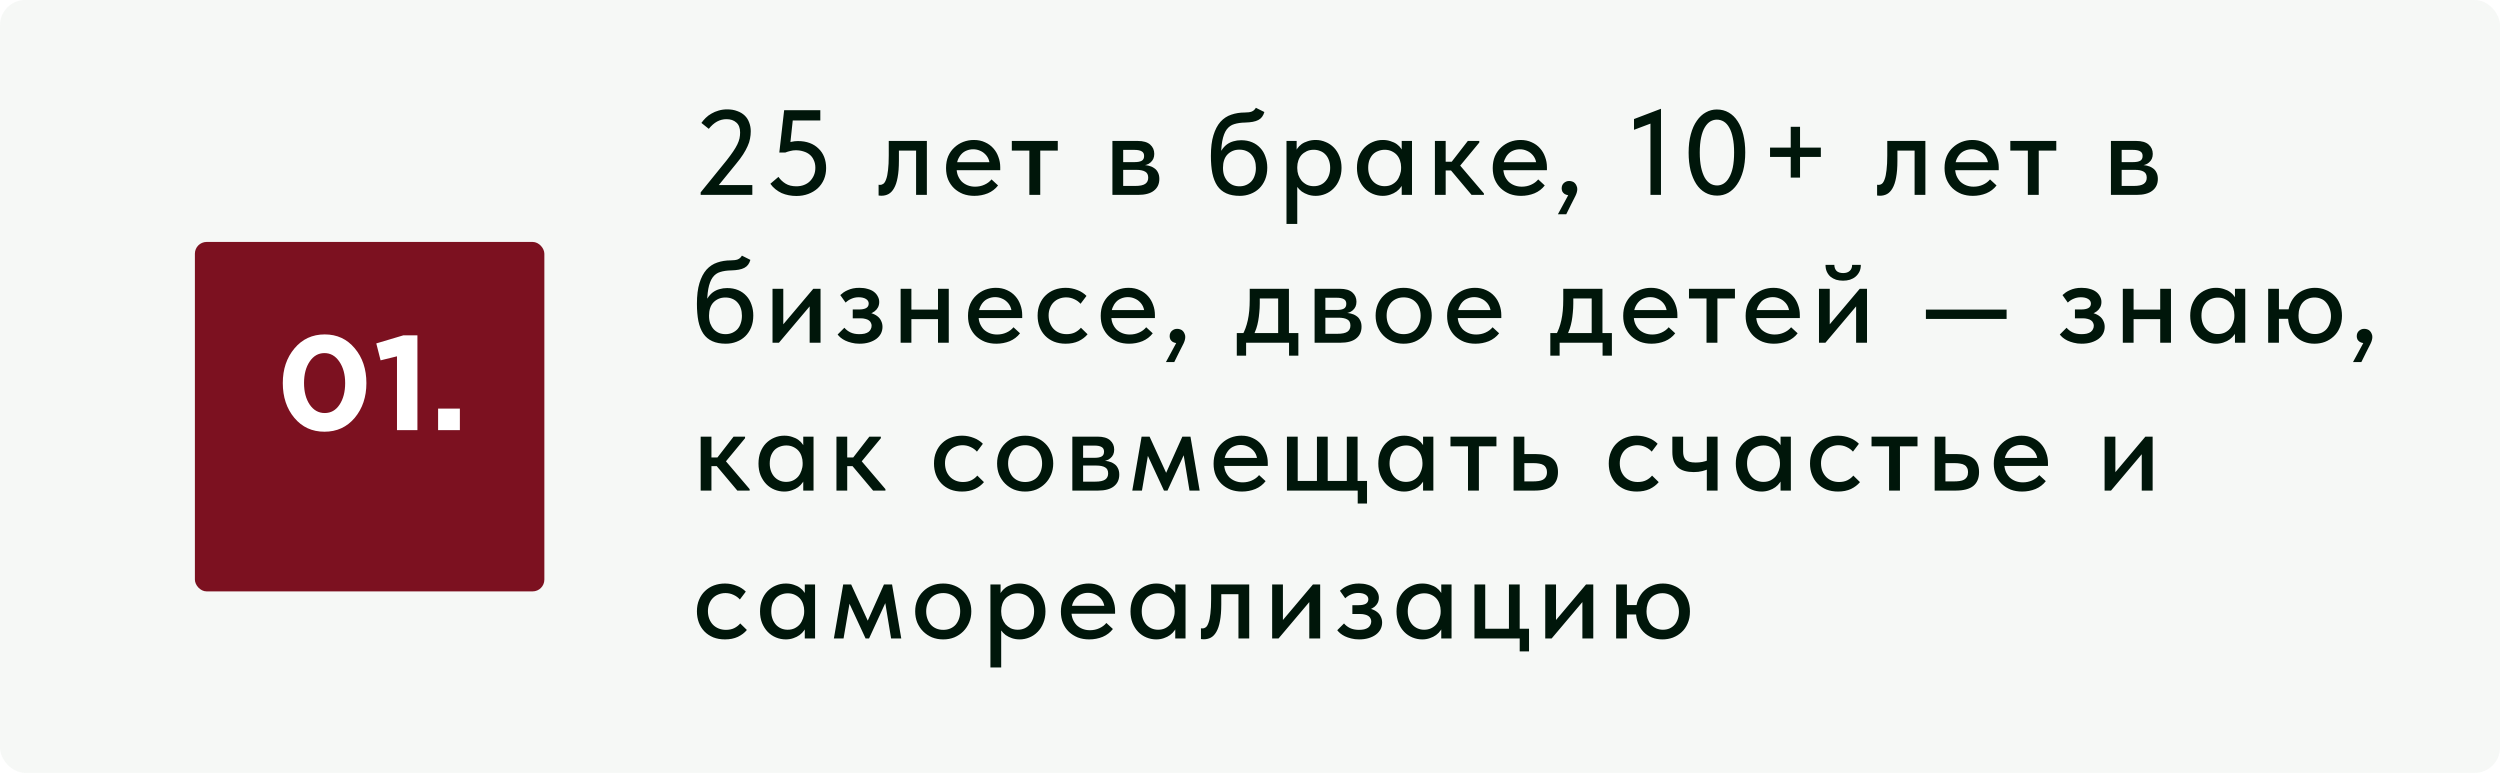 <?xml version="1.0" encoding="UTF-8"?> <svg xmlns="http://www.w3.org/2000/svg" viewBox="0 0 372 115" fill="none"><rect opacity="0.7" width="372" height="115" rx="3.75" fill="#F2F5F2"></rect><path d="M104.26 29V28.622L108.13 23.852C108.514 23.36 108.832 22.928 109.084 22.556C109.348 22.172 109.558 21.818 109.714 21.494C109.87 21.17 109.978 20.87 110.038 20.594C110.098 20.306 110.128 20.012 110.128 19.712C110.128 19.052 109.942 18.56 109.57 18.236C109.198 17.9 108.712 17.732 108.112 17.732C107.608 17.732 107.134 17.852 106.69 18.092C106.258 18.332 105.85 18.692 105.466 19.172L104.368 18.29C104.548 18.038 104.758 17.792 104.998 17.552C105.25 17.3 105.538 17.084 105.862 16.904C106.186 16.712 106.54 16.562 106.924 16.454C107.32 16.334 107.746 16.274 108.202 16.274C108.766 16.274 109.264 16.358 109.696 16.526C110.14 16.682 110.512 16.904 110.812 17.192C111.112 17.48 111.334 17.828 111.478 18.236C111.634 18.632 111.712 19.064 111.712 19.532C111.712 19.904 111.676 20.27 111.604 20.63C111.544 20.99 111.424 21.362 111.244 21.746C111.076 22.13 110.854 22.538 110.578 22.97C110.302 23.402 109.954 23.87 109.534 24.374L106.366 28.262L105.592 27.542H111.946V29H104.26ZM118.499 29.162C118.115 29.162 117.737 29.126 117.365 29.054C116.993 28.982 116.639 28.874 116.303 28.73C115.979 28.574 115.673 28.382 115.385 28.154C115.097 27.926 114.845 27.656 114.629 27.344L115.835 26.318C116.111 26.726 116.465 27.062 116.897 27.326C117.329 27.59 117.863 27.722 118.499 27.722C118.919 27.722 119.297 27.656 119.633 27.524C119.981 27.392 120.275 27.206 120.515 26.966C120.767 26.714 120.965 26.42 121.109 26.084C121.253 25.748 121.325 25.376 121.325 24.968C121.325 24.536 121.247 24.158 121.091 23.834C120.947 23.498 120.749 23.228 120.497 23.024C120.245 22.808 119.939 22.646 119.579 22.538C119.219 22.418 118.829 22.358 118.409 22.358C118.133 22.358 117.863 22.394 117.599 22.466C117.335 22.526 117.083 22.604 116.843 22.7H115.961L116.681 16.4H122.063V17.93H117.167L118.049 17.102L117.527 21.962L116.861 21.368C117.161 21.26 117.467 21.17 117.779 21.098C118.091 21.026 118.409 20.99 118.733 20.99C119.381 20.99 119.963 21.086 120.479 21.278C120.995 21.47 121.433 21.746 121.793 22.106C122.165 22.454 122.447 22.874 122.639 23.366C122.831 23.858 122.927 24.404 122.927 25.004C122.927 25.616 122.819 26.18 122.603 26.696C122.387 27.2 122.081 27.638 121.685 28.01C121.289 28.37 120.821 28.652 120.281 28.856C119.741 29.06 119.147 29.162 118.499 29.162ZM131.149 29.126C131.041 29.126 130.951 29.12 130.879 29.108C130.819 29.108 130.771 29.102 130.735 29.09V27.488C130.783 27.5 130.825 27.506 130.861 27.506C130.909 27.506 130.945 27.506 130.969 27.506C131.149 27.506 131.317 27.446 131.473 27.326C131.629 27.194 131.761 26.966 131.869 26.642C131.989 26.318 132.079 25.874 132.139 25.31C132.211 24.734 132.247 24.008 132.247 23.132V20.972H137.917V29H136.315V22.412H133.759V23.906C133.759 24.914 133.693 25.754 133.561 26.426C133.441 27.086 133.261 27.62 133.021 28.028C132.793 28.424 132.523 28.706 132.211 28.874C131.899 29.042 131.545 29.126 131.149 29.126ZM144.983 29.144C144.371 29.144 143.807 29.048 143.291 28.856C142.787 28.652 142.343 28.37 141.959 28.01C141.587 27.65 141.293 27.218 141.077 26.714C140.873 26.21 140.771 25.64 140.771 25.004C140.771 24.344 140.879 23.756 141.095 23.24C141.323 22.724 141.629 22.292 142.013 21.944C142.397 21.584 142.835 21.308 143.327 21.116C143.831 20.924 144.359 20.828 144.911 20.828C145.535 20.828 146.087 20.942 146.567 21.17C147.059 21.386 147.473 21.686 147.809 22.07C148.145 22.442 148.397 22.874 148.565 23.366C148.745 23.846 148.835 24.35 148.835 24.878V25.328H141.761V24.14H148.205L147.269 25.094V24.608C147.269 24.272 147.209 23.96 147.089 23.672C146.969 23.384 146.795 23.132 146.567 22.916C146.351 22.7 146.093 22.532 145.793 22.412C145.493 22.28 145.163 22.214 144.803 22.214C144.455 22.214 144.125 22.28 143.813 22.412C143.513 22.532 143.255 22.712 143.039 22.952C142.823 23.192 142.649 23.48 142.517 23.816C142.397 24.152 142.337 24.53 142.337 24.95C142.337 25.382 142.403 25.772 142.535 26.12C142.679 26.468 142.871 26.768 143.111 27.02C143.363 27.26 143.657 27.446 143.993 27.578C144.329 27.71 144.695 27.776 145.091 27.776C145.595 27.776 146.057 27.68 146.477 27.488C146.909 27.296 147.263 27.032 147.539 26.696L148.511 27.596C148.115 28.112 147.605 28.502 146.981 28.766C146.357 29.018 145.691 29.144 144.983 29.144ZM153.168 29V22.412H150.558V20.972H157.398V22.412H154.788V29H153.168ZM165.527 29V20.972H169.289C170.117 20.972 170.735 21.152 171.143 21.512C171.551 21.872 171.755 22.334 171.755 22.898C171.755 23.174 171.707 23.42 171.611 23.636C171.515 23.84 171.377 24.02 171.197 24.176C171.029 24.332 170.825 24.446 170.585 24.518C170.357 24.59 170.099 24.626 169.811 24.626V24.536C170.195 24.536 170.549 24.572 170.873 24.644C171.197 24.716 171.479 24.836 171.719 25.004C171.971 25.16 172.163 25.376 172.295 25.652C172.439 25.916 172.511 26.24 172.511 26.624C172.511 27.368 172.241 27.95 171.701 28.37C171.173 28.79 170.387 29 169.343 29H165.527ZM167.129 28.136L166.805 27.668H168.929C169.613 27.668 170.105 27.566 170.405 27.362C170.705 27.158 170.855 26.852 170.855 26.444C170.855 26.012 170.705 25.712 170.405 25.544C170.105 25.364 169.661 25.274 169.073 25.274H166.805V24.122H168.839C169.295 24.122 169.643 24.056 169.883 23.924C170.123 23.792 170.243 23.552 170.243 23.204C170.243 22.88 170.123 22.652 169.883 22.52C169.655 22.376 169.301 22.304 168.821 22.304H166.805L167.129 21.746V28.136ZM184.483 29.144C183.691 29.144 183.019 29.018 182.467 28.766C181.915 28.514 181.471 28.142 181.135 27.65C180.799 27.146 180.553 26.522 180.397 25.778C180.253 25.034 180.181 24.176 180.181 23.204C180.181 21.968 180.307 20.942 180.559 20.126C180.811 19.298 181.159 18.632 181.603 18.128C182.059 17.624 182.593 17.27 183.205 17.066C183.829 16.85 184.501 16.742 185.221 16.742C185.449 16.742 185.647 16.73 185.815 16.706C185.983 16.682 186.133 16.646 186.265 16.598C186.397 16.538 186.511 16.466 186.607 16.382C186.703 16.286 186.793 16.172 186.877 16.04L188.137 16.67C188.053 16.958 187.939 17.198 187.795 17.39C187.651 17.582 187.465 17.738 187.237 17.858C187.009 17.978 186.733 18.068 186.409 18.128C186.085 18.188 185.707 18.224 185.275 18.236C184.651 18.248 184.111 18.326 183.655 18.47C183.199 18.602 182.821 18.872 182.521 19.28C182.233 19.676 182.017 20.246 181.873 20.99C181.741 21.722 181.675 22.694 181.675 23.906L181.225 23.582C181.369 23.09 181.555 22.676 181.783 22.34C182.011 21.992 182.269 21.71 182.557 21.494C182.857 21.278 183.181 21.122 183.529 21.026C183.889 20.918 184.273 20.864 184.681 20.864C185.293 20.864 185.839 20.966 186.319 21.17C186.799 21.374 187.207 21.662 187.543 22.034C187.879 22.394 188.131 22.826 188.299 23.33C188.479 23.822 188.569 24.362 188.569 24.95C188.569 25.61 188.461 26.204 188.245 26.732C188.029 27.248 187.735 27.686 187.363 28.046C187.003 28.394 186.571 28.664 186.067 28.856C185.575 29.048 185.047 29.144 184.483 29.144ZM184.447 27.722C184.807 27.722 185.137 27.656 185.437 27.524C185.737 27.392 185.995 27.212 186.211 26.984C186.427 26.744 186.589 26.456 186.697 26.12C186.817 25.784 186.877 25.406 186.877 24.986C186.877 24.578 186.823 24.212 186.715 23.888C186.607 23.552 186.445 23.264 186.229 23.024C186.025 22.784 185.767 22.598 185.455 22.466C185.155 22.334 184.807 22.268 184.411 22.268C184.039 22.268 183.703 22.334 183.403 22.466C183.103 22.598 182.845 22.778 182.629 23.006C182.413 23.234 182.251 23.516 182.143 23.852C182.035 24.188 181.981 24.56 181.981 24.968C181.981 25.412 182.041 25.802 182.161 26.138C182.293 26.474 182.467 26.762 182.683 27.002C182.899 27.23 183.157 27.41 183.457 27.542C183.757 27.662 184.087 27.722 184.447 27.722ZM193.032 33.32H191.43V23.33V23.204V20.972H192.942V23.204L193.032 23.33V26.75V27.002V33.32ZM195.786 29.144C195.378 29.144 194.994 29.084 194.634 28.964C194.286 28.844 193.974 28.688 193.698 28.496C193.434 28.292 193.206 28.058 193.014 27.794C192.834 27.53 192.714 27.248 192.654 26.948V25.04H193.032C193.032 25.376 193.086 25.706 193.194 26.03C193.314 26.354 193.476 26.642 193.68 26.894C193.896 27.134 194.154 27.332 194.454 27.488C194.766 27.632 195.114 27.704 195.498 27.704C195.858 27.704 196.188 27.638 196.488 27.506C196.788 27.374 197.04 27.188 197.244 26.948C197.46 26.708 197.628 26.42 197.748 26.084C197.868 25.748 197.928 25.376 197.928 24.968C197.928 24.536 197.862 24.152 197.73 23.816C197.61 23.48 197.436 23.198 197.208 22.97C196.992 22.742 196.734 22.574 196.434 22.466C196.146 22.346 195.828 22.286 195.48 22.286C195.084 22.286 194.736 22.358 194.436 22.502C194.136 22.646 193.878 22.832 193.662 23.06C193.458 23.288 193.302 23.564 193.194 23.888C193.086 24.2 193.032 24.524 193.032 24.86H192.744V22.808C192.78 22.568 192.876 22.334 193.032 22.106C193.2 21.866 193.41 21.65 193.662 21.458C193.926 21.266 194.238 21.116 194.598 21.008C194.958 20.888 195.354 20.828 195.786 20.828C196.302 20.828 196.794 20.93 197.262 21.134C197.73 21.326 198.138 21.602 198.486 21.962C198.834 22.322 199.11 22.76 199.314 23.276C199.518 23.78 199.62 24.35 199.62 24.986C199.62 25.622 199.512 26.198 199.296 26.714C199.092 27.23 198.81 27.668 198.45 28.028C198.102 28.388 197.694 28.664 197.226 28.856C196.758 29.048 196.278 29.144 195.786 29.144ZM208.575 29V27.002L208.484 26.732V23.33L208.575 23.204V20.972H210.105V23.204V23.33V29H208.575ZM205.749 29.144C205.244 29.144 204.758 29.048 204.291 28.856C203.822 28.664 203.415 28.388 203.066 28.028C202.719 27.668 202.436 27.23 202.22 26.714C202.017 26.198 201.915 25.622 201.915 24.986C201.915 24.35 202.011 23.78 202.202 23.276C202.406 22.76 202.683 22.322 203.03 21.962C203.391 21.602 203.798 21.326 204.255 21.134C204.722 20.93 205.22 20.828 205.749 20.828C206.18 20.828 206.571 20.888 206.918 21.008C207.279 21.116 207.59 21.266 207.855 21.458C208.119 21.65 208.328 21.866 208.484 22.106C208.653 22.334 208.749 22.568 208.773 22.808V24.86H208.484C208.484 24.524 208.43 24.2 208.322 23.888C208.214 23.564 208.059 23.288 207.855 23.06C207.65 22.832 207.393 22.646 207.081 22.502C206.78 22.358 206.439 22.286 206.054 22.286C205.707 22.286 205.382 22.346 205.083 22.466C204.782 22.574 204.518 22.742 204.291 22.97C204.075 23.198 203.9 23.48 203.768 23.816C203.649 24.152 203.589 24.536 203.589 24.968C203.589 25.376 203.649 25.748 203.768 26.084C203.888 26.42 204.056 26.708 204.273 26.948C204.488 27.188 204.746 27.374 205.047 27.506C205.346 27.638 205.671 27.704 206.018 27.704C206.415 27.704 206.762 27.632 207.062 27.488C207.375 27.332 207.632 27.134 207.837 26.894C208.041 26.642 208.196 26.354 208.304 26.03C208.424 25.706 208.484 25.376 208.484 25.04H208.863V26.948C208.803 27.248 208.677 27.53 208.484 27.794C208.304 28.058 208.077 28.292 207.8 28.496C207.536 28.688 207.225 28.844 206.864 28.964C206.517 29.084 206.144 29.144 205.749 29.144ZM218.969 29L215.441 24.806L218.411 20.972H220.121V21.206L217.277 24.644L220.805 28.784V29H218.969ZM214.037 25.364V24.068H216.215V25.364H214.037ZM213.515 29V27.002V26.732V23.33V23.204V20.972H215.117V23.204V23.33V29H213.515ZM226.331 29.144C225.719 29.144 225.155 29.048 224.639 28.856C224.135 28.652 223.691 28.37 223.307 28.01C222.935 27.65 222.641 27.218 222.425 26.714C222.221 26.21 222.119 25.64 222.119 25.004C222.119 24.344 222.227 23.756 222.443 23.24C222.671 22.724 222.977 22.292 223.361 21.944C223.745 21.584 224.183 21.308 224.675 21.116C225.179 20.924 225.707 20.828 226.259 20.828C226.883 20.828 227.435 20.942 227.915 21.17C228.407 21.386 228.821 21.686 229.157 22.07C229.493 22.442 229.745 22.874 229.913 23.366C230.093 23.846 230.183 24.35 230.183 24.878V25.328H223.109V24.14H229.553L228.617 25.094V24.608C228.617 24.272 228.557 23.96 228.437 23.672C228.317 23.384 228.143 23.132 227.915 22.916C227.699 22.7 227.441 22.532 227.141 22.412C226.841 22.28 226.511 22.214 226.151 22.214C225.803 22.214 225.473 22.28 225.161 22.412C224.861 22.532 224.603 22.712 224.387 22.952C224.171 23.192 223.997 23.48 223.865 23.816C223.745 24.152 223.685 24.53 223.685 24.95C223.685 25.382 223.751 25.772 223.883 26.12C224.027 26.468 224.219 26.768 224.459 27.02C224.711 27.26 225.005 27.446 225.341 27.578C225.677 27.71 226.043 27.776 226.439 27.776C226.943 27.776 227.405 27.68 227.825 27.488C228.257 27.296 228.611 27.032 228.887 26.696L229.859 27.596C229.463 28.112 228.953 28.502 228.329 28.766C227.705 29.018 227.039 29.144 226.331 29.144ZM231.818 31.88L233.726 28.352L234.14 29C233.852 29.072 233.594 29.09 233.366 29.054C233.15 29.018 232.97 28.958 232.826 28.874C232.682 28.778 232.568 28.658 232.484 28.514C232.412 28.358 232.376 28.196 232.376 28.028C232.376 27.704 232.484 27.44 232.7 27.236C232.928 27.032 233.192 26.93 233.492 26.93C233.672 26.93 233.834 26.96 233.978 27.02C234.122 27.068 234.242 27.146 234.338 27.254C234.446 27.362 234.53 27.494 234.59 27.65C234.662 27.794 234.698 27.956 234.698 28.136C234.698 28.436 234.608 28.772 234.428 29.144C234.248 29.516 234.008 29.99 233.708 30.566L233.06 31.88H231.818ZM245.588 29V17.588L246.344 18.11L243.14 19.316V17.714L247.154 16.184V29H245.588ZM255.515 29.108C254.855 29.108 254.262 28.958 253.735 28.658C253.205 28.358 252.762 27.932 252.403 27.38C252.042 26.816 251.76 26.144 251.555 25.364C251.365 24.572 251.268 23.69 251.268 22.718C251.268 21.686 251.375 20.774 251.593 19.982C251.808 19.178 252.107 18.506 252.493 17.966C252.875 17.414 253.32 17 253.825 16.724C254.327 16.436 254.875 16.292 255.463 16.292C256.123 16.292 256.71 16.442 257.225 16.742C257.755 17.042 258.197 17.474 258.558 18.038C258.93 18.59 259.212 19.262 259.405 20.054C259.595 20.834 259.692 21.71 259.692 22.682C259.692 23.714 259.585 24.632 259.368 25.436C259.152 26.228 258.853 26.9 258.467 27.452C258.095 27.992 257.658 28.406 257.155 28.694C256.65 28.97 256.105 29.108 255.515 29.108ZM255.515 27.596C255.852 27.596 256.17 27.506 256.47 27.326C256.783 27.134 257.053 26.84 257.28 26.444C257.52 26.048 257.705 25.544 257.837 24.932C257.97 24.308 258.035 23.558 258.035 22.682C258.035 21.842 257.97 21.116 257.837 20.504C257.717 19.892 257.545 19.388 257.315 18.992C257.087 18.584 256.817 18.284 256.505 18.092C256.195 17.9 255.845 17.804 255.463 17.804C255.125 17.804 254.803 17.894 254.49 18.074C254.19 18.254 253.92 18.542 253.68 18.938C253.44 19.334 253.255 19.844 253.123 20.468C252.99 21.092 252.925 21.842 252.925 22.718C252.925 23.546 252.99 24.272 253.123 24.896C253.255 25.508 253.435 26.018 253.662 26.426C253.89 26.822 254.16 27.116 254.472 27.308C254.785 27.5 255.132 27.596 255.515 27.596ZM270.942 21.962V23.348H263.382V21.962H270.942ZM266.46 18.866H267.845V26.426H266.46V18.866ZM279.725 29.126C279.618 29.126 279.527 29.12 279.455 29.108C279.395 29.108 279.348 29.102 279.312 29.09V27.488C279.36 27.5 279.402 27.506 279.438 27.506C279.485 27.506 279.522 27.506 279.545 27.506C279.725 27.506 279.895 27.446 280.05 27.326C280.205 27.194 280.337 26.966 280.445 26.642C280.565 26.318 280.655 25.874 280.715 25.31C280.788 24.734 280.825 24.008 280.825 23.132V20.972H286.495V29H284.892V22.412H282.335V23.906C282.335 24.914 282.27 25.754 282.137 26.426C282.017 27.086 281.837 27.62 281.598 28.028C281.37 28.424 281.1 28.706 280.788 28.874C280.475 29.042 280.123 29.126 279.725 29.126ZM293.56 29.144C292.947 29.144 292.385 29.048 291.868 28.856C291.365 28.652 290.92 28.37 290.535 28.01C290.165 27.65 289.87 27.218 289.655 26.714C289.45 26.21 289.348 25.64 289.348 25.004C289.348 24.344 289.455 23.756 289.673 23.24C289.9 22.724 290.205 22.292 290.59 21.944C290.975 21.584 291.413 21.308 291.905 21.116C292.408 20.924 292.935 20.828 293.488 20.828C294.113 20.828 294.665 20.942 295.145 21.17C295.635 21.386 296.05 21.686 296.385 22.07C296.723 22.442 296.975 22.874 297.142 23.366C297.322 23.846 297.413 24.35 297.413 24.878V25.328H290.337V24.14H296.783L295.845 25.094V24.608C295.845 24.272 295.785 23.96 295.665 23.672C295.545 23.384 295.373 23.132 295.145 22.916C294.928 22.7 294.67 22.532 294.37 22.412C294.07 22.28 293.74 22.214 293.38 22.214C293.033 22.214 292.702 22.28 292.39 22.412C292.09 22.532 291.832 22.712 291.615 22.952C291.4 23.192 291.225 23.48 291.095 23.816C290.975 24.152 290.915 24.53 290.915 24.95C290.915 25.382 290.98 25.772 291.113 26.12C291.255 26.468 291.447 26.768 291.688 27.02C291.94 27.26 292.235 27.446 292.57 27.578C292.905 27.71 293.272 27.776 293.668 27.776C294.173 27.776 294.635 27.68 295.055 27.488C295.485 27.296 295.84 27.032 296.115 26.696L297.087 27.596C296.692 28.112 296.183 28.502 295.558 28.766C294.935 29.018 294.267 29.144 293.56 29.144ZM301.745 29V22.412H299.135V20.972H305.975V22.412H303.365V29H301.745ZM314.105 29V20.972H317.865C318.695 20.972 319.312 21.152 319.72 21.512C320.127 21.872 320.332 22.334 320.332 22.898C320.332 23.174 320.285 23.42 320.188 23.636C320.092 23.84 319.955 24.02 319.775 24.176C319.605 24.332 319.402 24.446 319.163 24.518C318.935 24.59 318.675 24.626 318.387 24.626V24.536C318.772 24.536 319.125 24.572 319.45 24.644C319.775 24.716 320.055 24.836 320.295 25.004C320.548 25.16 320.74 25.376 320.873 25.652C321.015 25.916 321.087 26.24 321.087 26.624C321.087 27.368 320.817 27.95 320.277 28.37C319.75 28.79 318.965 29 317.92 29H314.105ZM315.705 28.136L315.382 27.668H317.505C318.19 27.668 318.683 27.566 318.983 27.362C319.283 27.158 319.433 26.852 319.433 26.444C319.433 26.012 319.283 25.712 318.983 25.544C318.683 25.364 318.238 25.274 317.65 25.274H315.382V24.122H317.415C317.873 24.122 318.22 24.056 318.46 23.924C318.7 23.792 318.82 23.552 318.82 23.204C318.82 22.88 318.7 22.652 318.46 22.52C318.233 22.376 317.877 22.304 317.397 22.304H315.382L315.705 21.746V28.136ZM108.004 51.144C107.212 51.144 106.54 51.018 105.988 50.766C105.436 50.514 104.992 50.142 104.656 49.65C104.32 49.146 104.074 48.522 103.918 47.778C103.774 47.034 103.702 46.176 103.702 45.204C103.702 43.968 103.828 42.942 104.08 42.126C104.332 41.298 104.68 40.632 105.124 40.128C105.58 39.624 106.114 39.27 106.726 39.066C107.35 38.85 108.022 38.742 108.742 38.742C108.97 38.742 109.168 38.73 109.336 38.706C109.504 38.682 109.654 38.646 109.786 38.598C109.918 38.538 110.032 38.466 110.128 38.382C110.224 38.286 110.314 38.172 110.398 38.04L111.658 38.67C111.574 38.958 111.46 39.198 111.316 39.39C111.172 39.582 110.986 39.738 110.758 39.858C110.53 39.978 110.254 40.068 109.93 40.128C109.606 40.188 109.228 40.224 108.796 40.236C108.172 40.248 107.632 40.326 107.176 40.47C106.72 40.602 106.342 40.872 106.042 41.28C105.754 41.676 105.538 42.246 105.394 42.99C105.262 43.722 105.196 44.694 105.196 45.906L104.746 45.582C104.89 45.09 105.076 44.676 105.304 44.34C105.532 43.992 105.79 43.71 106.078 43.494C106.378 43.278 106.702 43.122 107.05 43.026C107.41 42.918 107.794 42.864 108.202 42.864C108.814 42.864 109.36 42.966 109.84 43.17C110.32 43.374 110.728 43.662 111.064 44.034C111.4 44.394 111.652 44.826 111.82 45.33C112 45.822 112.09 46.362 112.09 46.95C112.09 47.61 111.982 48.204 111.766 48.732C111.55 49.248 111.256 49.686 110.884 50.046C110.524 50.394 110.092 50.664 109.588 50.856C109.096 51.048 108.568 51.144 108.004 51.144ZM107.968 49.722C108.328 49.722 108.658 49.656 108.958 49.524C109.258 49.392 109.516 49.212 109.732 48.984C109.948 48.744 110.11 48.456 110.218 48.12C110.338 47.784 110.398 47.406 110.398 46.986C110.398 46.578 110.344 46.212 110.236 45.888C110.128 45.552 109.966 45.264 109.75 45.024C109.546 44.784 109.288 44.598 108.976 44.466C108.676 44.334 108.328 44.268 107.932 44.268C107.56 44.268 107.224 44.334 106.924 44.466C106.624 44.598 106.366 44.778 106.15 45.006C105.934 45.234 105.772 45.516 105.664 45.852C105.556 46.188 105.502 46.56 105.502 46.968C105.502 47.412 105.562 47.802 105.682 48.138C105.814 48.474 105.988 48.762 106.204 49.002C106.42 49.23 106.678 49.41 106.978 49.542C107.278 49.662 107.608 49.722 107.968 49.722ZM114.951 51V42.972H116.553V49.38L115.527 49.47L121.017 42.972H122.097V51H120.477V44.592L121.395 44.502L115.905 51H114.951ZM127.895 51.144C127.451 51.144 127.055 51.096 126.707 51C126.359 50.916 126.047 50.808 125.772 50.676C125.507 50.544 125.279 50.4 125.088 50.244C124.895 50.076 124.746 49.92 124.638 49.776L125.645 48.768C125.874 49.044 126.168 49.272 126.528 49.452C126.9 49.632 127.344 49.722 127.859 49.722C128.148 49.722 128.405 49.698 128.633 49.65C128.874 49.59 129.071 49.506 129.227 49.398C129.383 49.278 129.498 49.14 129.57 48.984C129.654 48.828 129.696 48.654 129.696 48.462C129.696 48.306 129.66 48.162 129.588 48.03C129.528 47.886 129.425 47.766 129.281 47.67C129.149 47.574 128.982 47.502 128.778 47.454C128.573 47.394 128.327 47.364 128.04 47.364H126.888V46.05H127.805C128.262 46.05 128.615 45.984 128.868 45.852C129.131 45.708 129.263 45.48 129.263 45.168C129.263 44.88 129.125 44.652 128.85 44.484C128.573 44.316 128.214 44.232 127.769 44.232C127.385 44.232 127.031 44.304 126.707 44.448C126.383 44.58 126.09 44.772 125.826 45.024L125.034 43.908C125.177 43.776 125.34 43.644 125.519 43.512C125.712 43.38 125.921 43.266 126.15 43.17C126.389 43.062 126.647 42.978 126.924 42.918C127.212 42.858 127.529 42.828 127.877 42.828C128.333 42.828 128.742 42.882 129.101 42.99C129.474 43.086 129.786 43.23 130.037 43.422C130.29 43.614 130.482 43.842 130.613 44.106C130.757 44.358 130.829 44.634 130.829 44.934C130.829 45.222 130.769 45.486 130.649 45.726C130.53 45.954 130.362 46.152 130.145 46.32C129.929 46.488 129.672 46.62 129.371 46.716C129.071 46.8 128.742 46.842 128.381 46.842L128.417 46.428C128.886 46.428 129.299 46.488 129.66 46.608C130.019 46.716 130.32 46.866 130.56 47.058C130.811 47.25 130.998 47.484 131.118 47.76C131.25 48.024 131.315 48.318 131.315 48.642C131.315 48.99 131.238 49.32 131.082 49.632C130.925 49.932 130.697 50.196 130.398 50.424C130.109 50.64 129.756 50.814 129.335 50.946C128.916 51.078 128.435 51.144 127.895 51.144ZM134.877 47.49V46.068H140.277V47.49H134.877ZM134.013 51V49.002V48.732V45.33V45.204V42.972H135.615V45.204V45.33V51H134.013ZM139.575 51V49.002V48.732V45.33V45.204V42.972H141.177V45.204V45.33V51H139.575ZM148.252 51.144C147.64 51.144 147.076 51.048 146.56 50.856C146.056 50.652 145.612 50.37 145.228 50.01C144.856 49.65 144.562 49.218 144.346 48.714C144.142 48.21 144.04 47.64 144.04 47.004C144.04 46.344 144.148 45.756 144.364 45.24C144.592 44.724 144.898 44.292 145.282 43.944C145.666 43.584 146.104 43.308 146.596 43.116C147.1 42.924 147.628 42.828 148.18 42.828C148.804 42.828 149.356 42.942 149.836 43.17C150.328 43.386 150.742 43.686 151.078 44.07C151.414 44.442 151.666 44.874 151.834 45.366C152.014 45.846 152.104 46.35 152.104 46.878V47.328H145.03V46.14H151.474L150.538 47.094V46.608C150.538 46.272 150.478 45.96 150.358 45.672C150.238 45.384 150.064 45.132 149.836 44.916C149.62 44.7 149.362 44.532 149.062 44.412C148.762 44.28 148.432 44.214 148.072 44.214C147.724 44.214 147.394 44.28 147.082 44.412C146.782 44.532 146.524 44.712 146.308 44.952C146.092 45.192 145.918 45.48 145.786 45.816C145.666 46.152 145.606 46.53 145.606 46.95C145.606 47.382 145.672 47.772 145.804 48.12C145.948 48.468 146.14 48.768 146.38 49.02C146.632 49.26 146.926 49.446 147.262 49.578C147.598 49.71 147.964 49.776 148.36 49.776C148.864 49.776 149.326 49.68 149.746 49.488C150.178 49.296 150.532 49.032 150.808 48.696L151.78 49.596C151.384 50.112 150.874 50.502 150.25 50.766C149.626 51.018 148.96 51.144 148.252 51.144ZM158.573 51.144C157.937 51.144 157.355 51.042 156.827 50.838C156.311 50.622 155.873 50.328 155.513 49.956C155.153 49.584 154.877 49.146 154.685 48.642C154.493 48.126 154.397 47.568 154.397 46.968C154.397 46.32 154.505 45.744 154.721 45.24C154.937 44.724 155.231 44.292 155.603 43.944C155.975 43.584 156.413 43.308 156.917 43.116C157.433 42.924 157.985 42.828 158.573 42.828C158.885 42.828 159.191 42.858 159.491 42.918C159.791 42.978 160.073 43.062 160.337 43.17C160.601 43.266 160.847 43.392 161.075 43.548C161.303 43.692 161.501 43.854 161.669 44.034L160.787 45.204C160.535 44.916 160.223 44.688 159.851 44.52C159.479 44.34 159.077 44.25 158.645 44.25C158.273 44.25 157.925 44.316 157.601 44.448C157.289 44.568 157.013 44.748 156.773 44.988C156.545 45.216 156.365 45.498 156.233 45.834C156.101 46.158 156.035 46.524 156.035 46.932C156.035 47.352 156.101 47.736 156.233 48.084C156.365 48.42 156.551 48.714 156.791 48.966C157.031 49.206 157.313 49.392 157.637 49.524C157.961 49.656 158.321 49.722 158.717 49.722C159.185 49.722 159.593 49.638 159.941 49.47C160.301 49.29 160.601 49.056 160.841 48.768L161.831 49.74C161.483 50.16 161.033 50.502 160.481 50.766C159.929 51.018 159.293 51.144 158.573 51.144ZM168 51.144C167.387 51.144 166.823 51.048 166.308 50.856C165.804 50.652 165.359 50.37 164.976 50.01C164.603 49.65 164.31 49.218 164.094 48.714C163.889 48.21 163.787 47.64 163.787 47.004C163.787 46.344 163.895 45.756 164.112 45.24C164.339 44.724 164.645 44.292 165.03 43.944C165.413 43.584 165.851 43.308 166.344 43.116C166.847 42.924 167.375 42.828 167.928 42.828C168.552 42.828 169.103 42.942 169.583 43.17C170.076 43.386 170.489 43.686 170.826 44.07C171.161 44.442 171.413 44.874 171.582 45.366C171.762 45.846 171.851 46.35 171.851 46.878V47.328H164.778V46.14H171.221L170.286 47.094V46.608C170.286 46.272 170.226 45.96 170.106 45.672C169.986 45.384 169.811 45.132 169.583 44.916C169.368 44.7 169.109 44.532 168.81 44.412C168.51 44.28 168.179 44.214 167.82 44.214C167.471 44.214 167.142 44.28 166.829 44.412C166.53 44.532 166.272 44.712 166.055 44.952C165.839 45.192 165.666 45.48 165.534 45.816C165.413 46.152 165.353 46.53 165.353 46.95C165.353 47.382 165.419 47.772 165.552 48.12C165.696 48.468 165.887 48.768 166.127 49.02C166.38 49.26 166.673 49.446 167.01 49.578C167.345 49.71 167.712 49.776 168.107 49.776C168.612 49.776 169.073 49.68 169.494 49.488C169.925 49.296 170.28 49.032 170.555 48.696L171.528 49.596C171.131 50.112 170.621 50.502 169.998 50.766C169.374 51.018 168.708 51.144 168 51.144ZM173.487 53.88L175.395 50.352L175.809 51C175.521 51.072 175.263 51.09 175.035 51.054C174.819 51.018 174.639 50.958 174.495 50.874C174.351 50.778 174.237 50.658 174.153 50.514C174.081 50.358 174.045 50.196 174.045 50.028C174.045 49.704 174.153 49.44 174.369 49.236C174.597 49.032 174.861 48.93 175.161 48.93C175.341 48.93 175.503 48.96 175.647 49.02C175.791 49.068 175.911 49.146 176.007 49.254C176.115 49.362 176.199 49.494 176.259 49.65C176.331 49.794 176.367 49.956 176.367 50.136C176.367 50.436 176.277 50.772 176.097 51.144C175.917 51.516 175.677 51.99 175.377 52.566L174.729 53.88H173.487ZM184.863 49.866C185.042 49.542 185.198 49.2 185.331 48.84C185.463 48.48 185.577 48.084 185.673 47.652C185.768 47.22 185.84 46.752 185.888 46.248C185.936 45.732 185.96 45.168 185.96 44.556V42.972H191.792V49.866H190.19V43.71L191.198 44.412H186.59L187.454 43.71V45.15C187.454 45.63 187.43 46.086 187.382 46.518C187.346 46.95 187.292 47.364 187.22 47.76C187.149 48.156 187.053 48.534 186.933 48.894C186.812 49.242 186.68 49.584 186.536 49.92L184.863 49.866ZM184.035 52.926V49.56H193.196V52.926H191.81V51H185.421V52.926H184.035ZM195.613 51V42.972H199.375C200.203 42.972 200.821 43.152 201.23 43.512C201.637 43.872 201.841 44.334 201.841 44.898C201.841 45.174 201.793 45.42 201.697 45.636C201.601 45.84 201.464 46.02 201.284 46.176C201.115 46.332 200.911 46.446 200.672 46.518C200.444 46.59 200.185 46.626 199.898 46.626V46.536C200.281 46.536 200.636 46.572 200.959 46.644C201.284 46.716 201.565 46.836 201.805 47.004C202.058 47.16 202.25 47.376 202.381 47.652C202.525 47.916 202.597 48.24 202.597 48.624C202.597 49.368 202.327 49.95 201.787 50.37C201.26 50.79 200.474 51 199.429 51H195.613ZM197.215 50.136L196.892 49.668H199.016C199.7 49.668 200.191 49.566 200.492 49.362C200.792 49.158 200.941 48.852 200.941 48.444C200.941 48.012 200.792 47.712 200.492 47.544C200.191 47.364 199.748 47.274 199.16 47.274H196.892V46.122H198.925C199.381 46.122 199.73 46.056 199.97 45.924C200.209 45.792 200.329 45.552 200.329 45.204C200.329 44.88 200.209 44.652 199.97 44.52C199.742 44.376 199.387 44.304 198.907 44.304H196.892L197.215 43.746V50.136ZM208.868 51.144C208.268 51.144 207.71 51.042 207.194 50.838C206.69 50.622 206.252 50.328 205.88 49.956C205.508 49.584 205.214 49.146 204.998 48.642C204.794 48.126 204.692 47.568 204.692 46.968C204.692 46.368 204.794 45.816 204.998 45.312C205.214 44.796 205.508 44.358 205.88 43.998C206.252 43.626 206.69 43.338 207.194 43.134C207.71 42.93 208.268 42.828 208.868 42.828C209.468 42.828 210.02 42.93 210.524 43.134C211.04 43.338 211.484 43.626 211.856 43.998C212.228 44.358 212.516 44.79 212.72 45.294C212.936 45.798 213.044 46.356 213.044 46.968C213.044 47.568 212.936 48.126 212.72 48.642C212.504 49.146 212.21 49.584 211.838 49.956C211.466 50.328 211.028 50.622 210.524 50.838C210.02 51.042 209.468 51.144 208.868 51.144ZM208.868 49.722C209.252 49.722 209.6 49.656 209.912 49.524C210.224 49.392 210.488 49.206 210.704 48.966C210.92 48.714 211.088 48.42 211.208 48.084C211.328 47.736 211.388 47.364 211.388 46.968C211.388 46.56 211.328 46.194 211.208 45.87C211.1 45.534 210.932 45.246 210.704 45.006C210.488 44.766 210.224 44.58 209.912 44.448C209.6 44.316 209.252 44.25 208.868 44.25C208.484 44.25 208.136 44.316 207.824 44.448C207.512 44.58 207.242 44.766 207.014 45.006C206.798 45.246 206.63 45.534 206.51 45.87C206.39 46.194 206.33 46.56 206.33 46.968C206.33 47.364 206.39 47.73 206.51 48.066C206.63 48.402 206.798 48.696 207.014 48.948C207.242 49.2 207.512 49.392 207.824 49.524C208.136 49.656 208.484 49.722 208.868 49.722ZM219.542 51.144C218.93 51.144 218.366 51.048 217.85 50.856C217.346 50.652 216.902 50.37 216.518 50.01C216.146 49.65 215.852 49.218 215.636 48.714C215.432 48.21 215.33 47.64 215.33 47.004C215.33 46.344 215.438 45.756 215.654 45.24C215.882 44.724 216.188 44.292 216.572 43.944C216.956 43.584 217.394 43.308 217.886 43.116C218.39 42.924 218.918 42.828 219.47 42.828C220.094 42.828 220.646 42.942 221.126 43.17C221.618 43.386 222.032 43.686 222.368 44.07C222.704 44.442 222.956 44.874 223.124 45.366C223.304 45.846 223.394 46.35 223.394 46.878V47.328H216.32V46.14H222.764L221.828 47.094V46.608C221.828 46.272 221.768 45.96 221.648 45.672C221.528 45.384 221.354 45.132 221.126 44.916C220.91 44.7 220.652 44.532 220.352 44.412C220.052 44.28 219.722 44.214 219.362 44.214C219.014 44.214 218.684 44.28 218.372 44.412C218.072 44.532 217.814 44.712 217.598 44.952C217.382 45.192 217.208 45.48 217.076 45.816C216.956 46.152 216.896 46.53 216.896 46.95C216.896 47.382 216.962 47.772 217.094 48.12C217.238 48.468 217.43 48.768 217.67 49.02C217.922 49.26 218.216 49.446 218.552 49.578C218.888 49.71 219.254 49.776 219.65 49.776C220.154 49.776 220.616 49.68 221.036 49.488C221.468 49.296 221.822 49.032 222.098 48.696L223.07 49.596C222.674 50.112 222.164 50.502 221.54 50.766C220.916 51.018 220.25 51.144 219.542 51.144ZM231.515 49.866C231.695 49.542 231.851 49.2 231.983 48.84C232.115 48.48 232.229 48.084 232.325 47.652C232.421 47.22 232.493 46.752 232.541 46.248C232.589 45.732 232.613 45.168 232.613 44.556V42.972H238.445V49.866H236.843V43.71L237.851 44.412H233.243L234.107 43.71V45.15C234.107 45.63 234.083 46.086 234.035 46.518C233.999 46.95 233.945 47.364 233.873 47.76C233.801 48.156 233.705 48.534 233.585 48.894C233.465 49.242 233.333 49.584 233.189 49.92L231.515 49.866ZM230.687 52.926V49.56H239.849V52.926H238.463V51H232.073V52.926H230.687ZM245.744 51.144C245.132 51.144 244.568 51.048 244.052 50.856C243.548 50.652 243.104 50.37 242.72 50.01C242.348 49.65 242.054 49.218 241.838 48.714C241.634 48.21 241.532 47.64 241.532 47.004C241.532 46.344 241.64 45.756 241.856 45.24C242.084 44.724 242.39 44.292 242.774 43.944C243.158 43.584 243.596 43.308 244.088 43.116C244.592 42.924 245.12 42.828 245.672 42.828C246.296 42.828 246.848 42.942 247.328 43.17C247.82 43.386 248.234 43.686 248.57 44.07C248.906 44.442 249.158 44.874 249.326 45.366C249.506 45.846 249.596 46.35 249.596 46.878V47.328H242.522V46.14H248.966L248.03 47.094V46.608C248.03 46.272 247.97 45.96 247.85 45.672C247.73 45.384 247.556 45.132 247.328 44.916C247.112 44.7 246.854 44.532 246.554 44.412C246.254 44.28 245.924 44.214 245.564 44.214C245.216 44.214 244.886 44.28 244.574 44.412C244.274 44.532 244.016 44.712 243.8 44.952C243.584 45.192 243.41 45.48 243.278 45.816C243.158 46.152 243.098 46.53 243.098 46.95C243.098 47.382 243.164 47.772 243.296 48.12C243.44 48.468 243.632 48.768 243.872 49.02C244.124 49.26 244.418 49.446 244.754 49.578C245.09 49.71 245.456 49.776 245.852 49.776C246.356 49.776 246.818 49.68 247.238 49.488C247.67 49.296 248.024 49.032 248.3 48.696L249.272 49.596C248.876 50.112 248.366 50.502 247.742 50.766C247.118 51.018 246.452 51.144 245.744 51.144ZM253.93 51V44.412H251.32V42.972H258.16V44.412H255.55V51H253.93ZM263.962 51.144C263.35 51.144 262.785 51.048 262.27 50.856C261.765 50.652 261.322 50.37 260.938 50.01C260.565 49.65 260.272 49.218 260.055 48.714C259.853 48.21 259.75 47.64 259.75 47.004C259.75 46.344 259.858 45.756 260.075 45.24C260.303 44.724 260.608 44.292 260.993 43.944C261.375 43.584 261.815 43.308 262.305 43.116C262.81 42.924 263.337 42.828 263.89 42.828C264.515 42.828 265.065 42.942 265.545 43.17C266.038 43.386 266.452 43.686 266.788 44.07C267.125 44.442 267.375 44.874 267.545 45.366C267.725 45.846 267.815 46.35 267.815 46.878V47.328H260.74V46.14H267.185L266.248 47.094V46.608C266.248 46.272 266.188 45.96 266.067 45.672C265.947 45.384 265.775 45.132 265.545 44.916C265.33 44.7 265.072 44.532 264.772 44.412C264.473 44.28 264.142 44.214 263.783 44.214C263.435 44.214 263.105 44.28 262.793 44.412C262.493 44.532 262.235 44.712 262.017 44.952C261.803 45.192 261.627 45.48 261.495 45.816C261.375 46.152 261.315 46.53 261.315 46.95C261.315 47.382 261.382 47.772 261.515 48.12C261.658 48.468 261.85 48.768 262.09 49.02C262.342 49.26 262.635 49.446 262.973 49.578C263.308 49.71 263.675 49.776 264.07 49.776C264.575 49.776 265.035 49.68 265.455 49.488C265.887 49.296 266.243 49.032 266.517 48.696L267.49 49.596C267.095 50.112 266.585 50.502 265.96 50.766C265.335 51.018 264.67 51.144 263.962 51.144ZM270.665 51V42.972H272.267V49.38L271.24 49.47L276.73 42.972H277.81V51H276.19V44.592L277.11 44.502L271.62 51H270.665ZM274.248 41.766C273.875 41.766 273.527 41.718 273.202 41.622C272.89 41.514 272.615 41.364 272.375 41.172C272.147 40.968 271.967 40.722 271.835 40.434C271.702 40.146 271.637 39.804 271.637 39.408H272.95C272.95 39.78 273.06 40.08 273.275 40.308C273.502 40.524 273.832 40.632 274.265 40.632C274.685 40.632 275.01 40.524 275.238 40.308C275.478 40.092 275.598 39.792 275.598 39.408H276.892C276.892 39.804 276.82 40.146 276.678 40.434C276.533 40.722 276.34 40.968 276.1 41.172C275.873 41.364 275.598 41.514 275.272 41.622C274.95 41.718 274.608 41.766 274.248 41.766ZM298.582 46.068V47.454H286.575V46.068H298.582ZM309.757 51.144C309.315 51.144 308.918 51.096 308.57 51C308.223 50.916 307.91 50.808 307.635 50.676C307.37 50.544 307.142 50.4 306.95 50.244C306.757 50.076 306.608 49.92 306.5 49.776L307.507 48.768C307.738 49.044 308.03 49.272 308.39 49.452C308.762 49.632 309.207 49.722 309.723 49.722C310.01 49.722 310.267 49.698 310.498 49.65C310.738 49.59 310.935 49.506 311.09 49.398C311.248 49.278 311.36 49.14 311.433 48.984C311.517 48.828 311.558 48.654 311.558 48.462C311.558 48.306 311.522 48.162 311.45 48.03C311.39 47.886 311.288 47.766 311.145 47.67C311.012 47.574 310.845 47.502 310.64 47.454C310.438 47.394 310.19 47.364 309.902 47.364H308.75V46.05H309.668C310.125 46.05 310.478 45.984 310.73 45.852C310.995 45.708 311.127 45.48 311.127 45.168C311.127 44.88 310.988 44.652 310.712 44.484C310.438 44.316 310.077 44.232 309.632 44.232C309.248 44.232 308.895 44.304 308.57 44.448C308.248 44.58 307.952 44.772 307.688 45.024L306.897 43.908C307.04 43.776 307.202 43.644 307.382 43.512C307.575 43.38 307.785 43.266 308.012 43.17C308.252 43.062 308.51 42.978 308.788 42.918C309.075 42.858 309.392 42.828 309.74 42.828C310.197 42.828 310.605 42.882 310.965 42.99C311.337 43.086 311.647 43.23 311.9 43.422C312.152 43.614 312.345 43.842 312.478 44.106C312.62 44.358 312.692 44.634 312.692 44.934C312.692 45.222 312.632 45.486 312.512 45.726C312.392 45.954 312.225 46.152 312.007 46.32C311.793 46.488 311.535 46.62 311.235 46.716C310.935 46.8 310.605 46.842 310.245 46.842L310.28 46.428C310.748 46.428 311.163 46.488 311.522 46.608C311.882 46.716 312.183 46.866 312.423 47.058C312.675 47.25 312.86 47.484 312.98 47.76C313.113 48.024 313.178 48.318 313.178 48.642C313.178 48.99 313.1 49.32 312.945 49.632C312.788 49.932 312.56 50.196 312.26 50.424C311.973 50.64 311.618 50.814 311.197 50.946C310.777 51.078 310.298 51.144 309.757 51.144ZM316.74 47.49V46.068H322.14V47.49H316.74ZM315.875 51V49.002V48.732V45.33V45.204V42.972H317.478V45.204V45.33V51H315.875ZM321.438 51V49.002V48.732V45.33V45.204V42.972H323.04V45.204V45.33V51H321.438ZM332.562 51V49.002L332.473 48.732V45.33L332.562 45.204V42.972H334.092V45.204V45.33V51H332.562ZM329.738 51.144C329.233 51.144 328.748 51.048 328.28 50.856C327.812 50.664 327.402 50.388 327.055 50.028C326.707 49.668 326.425 49.23 326.21 48.714C326.005 48.198 325.902 47.622 325.902 46.986C325.902 46.35 326 45.78 326.192 45.276C326.395 44.76 326.673 44.322 327.02 43.962C327.38 43.602 327.788 43.326 328.243 43.134C328.712 42.93 329.21 42.828 329.738 42.828C330.17 42.828 330.56 42.888 330.908 43.008C331.267 43.116 331.58 43.266 331.842 43.458C332.108 43.65 332.317 43.866 332.473 44.106C332.642 44.334 332.738 44.568 332.762 44.808V46.86H332.473C332.473 46.524 332.42 46.2 332.312 45.888C332.202 45.564 332.048 45.288 331.842 45.06C331.64 44.832 331.382 44.646 331.07 44.502C330.77 44.358 330.428 44.286 330.043 44.286C329.695 44.286 329.373 44.346 329.072 44.466C328.772 44.574 328.507 44.742 328.28 44.97C328.062 45.198 327.89 45.48 327.757 45.816C327.637 46.152 327.577 46.536 327.577 46.968C327.577 47.376 327.637 47.748 327.757 48.084C327.877 48.42 328.045 48.708 328.262 48.948C328.478 49.188 328.735 49.374 329.035 49.506C329.335 49.638 329.66 49.704 330.007 49.704C330.402 49.704 330.752 49.632 331.053 49.488C331.363 49.332 331.623 49.134 331.825 48.894C332.03 48.642 332.185 48.354 332.293 48.03C332.413 47.706 332.473 47.376 332.473 47.04H332.853V48.948C332.793 49.248 332.665 49.53 332.473 49.794C332.293 50.058 332.065 50.292 331.79 50.496C331.525 50.688 331.212 50.844 330.853 50.964C330.505 51.084 330.132 51.144 329.738 51.144ZM344.452 49.704C344.812 49.704 345.135 49.644 345.425 49.524C345.725 49.392 345.975 49.212 346.18 48.984C346.395 48.744 346.558 48.462 346.665 48.138C346.785 47.802 346.845 47.436 346.845 47.04C346.845 46.62 346.78 46.242 346.647 45.906C346.527 45.558 346.36 45.264 346.145 45.024C345.94 44.772 345.688 44.586 345.387 44.466C345.087 44.334 344.757 44.268 344.397 44.268C344.038 44.268 343.707 44.334 343.408 44.466C343.12 44.586 342.868 44.766 342.652 45.006C342.447 45.234 342.293 45.516 342.185 45.852C342.075 46.188 342.022 46.554 342.022 46.95C342.022 47.37 342.082 47.754 342.202 48.102C342.322 48.438 342.485 48.726 342.688 48.966C342.905 49.194 343.163 49.374 343.462 49.506C343.762 49.638 344.092 49.704 344.452 49.704ZM341.428 46.032V47.436H338.225V46.032H341.428ZM344.397 51.144C343.822 51.144 343.295 51.048 342.815 50.856C342.335 50.664 341.92 50.388 341.572 50.028C341.225 49.668 340.947 49.23 340.745 48.714C340.553 48.198 340.455 47.622 340.455 46.986C340.455 46.326 340.565 45.738 340.78 45.222C340.995 44.706 341.285 44.274 341.645 43.926C342.015 43.566 342.442 43.296 342.923 43.116C343.415 42.924 343.925 42.828 344.452 42.828C345.04 42.828 345.575 42.93 346.055 43.134C346.545 43.326 346.973 43.602 347.332 43.962C347.692 44.31 347.975 44.742 348.178 45.258C348.382 45.774 348.485 46.35 348.485 46.986C348.485 47.658 348.37 48.252 348.142 48.768C347.925 49.284 347.625 49.716 347.243 50.064C346.87 50.412 346.438 50.682 345.945 50.874C345.455 51.054 344.938 51.144 344.397 51.144ZM337.505 51V42.972H339.105V51H337.505ZM350.125 53.88L352.035 50.352L352.447 51C352.16 51.072 351.902 51.09 351.675 51.054C351.457 51.018 351.277 50.958 351.135 50.874C350.99 50.778 350.875 50.658 350.793 50.514C350.72 50.358 350.685 50.196 350.685 50.028C350.685 49.704 350.793 49.44 351.007 49.236C351.235 49.032 351.5 48.93 351.8 48.93C351.98 48.93 352.142 48.96 352.285 49.02C352.43 49.068 352.55 49.146 352.645 49.254C352.755 49.362 352.837 49.494 352.897 49.65C352.97 49.794 353.005 49.956 353.005 50.136C353.005 50.436 352.915 50.772 352.735 51.144C352.555 51.516 352.315 51.99 352.015 52.566L351.368 53.88H350.125ZM109.714 73L106.186 68.806L109.156 64.972H110.866V65.206L108.022 68.644L111.55 72.784V73H109.714ZM104.782 69.364V68.068H106.96V69.364H104.782ZM104.26 73V71.002V70.732V67.33V67.204V64.972H105.862V67.204V67.33V73H104.26ZM119.524 73V71.002L119.434 70.732V67.33L119.524 67.204V64.972H121.054V67.204V67.33V73H119.524ZM116.698 73.144C116.194 73.144 115.708 73.048 115.24 72.856C114.772 72.664 114.364 72.388 114.016 72.028C113.668 71.668 113.386 71.23 113.17 70.714C112.966 70.198 112.864 69.622 112.864 68.986C112.864 68.35 112.96 67.78 113.152 67.276C113.356 66.76 113.632 66.322 113.98 65.962C114.34 65.602 114.748 65.326 115.204 65.134C115.672 64.93 116.17 64.828 116.698 64.828C117.13 64.828 117.52 64.888 117.868 65.008C118.228 65.116 118.54 65.266 118.804 65.458C119.068 65.65 119.278 65.866 119.434 66.106C119.602 66.334 119.698 66.568 119.722 66.808V68.86H119.434C119.434 68.524 119.38 68.2 119.272 67.888C119.164 67.564 119.008 67.288 118.804 67.06C118.6 66.832 118.342 66.646 118.03 66.502C117.73 66.358 117.388 66.286 117.004 66.286C116.656 66.286 116.332 66.346 116.032 66.466C115.732 66.574 115.468 66.742 115.24 66.97C115.024 67.198 114.85 67.48 114.718 67.816C114.598 68.152 114.538 68.536 114.538 68.968C114.538 69.376 114.598 69.748 114.718 70.084C114.838 70.42 115.006 70.708 115.222 70.948C115.438 71.188 115.696 71.374 115.996 71.506C116.296 71.638 116.62 71.704 116.968 71.704C117.364 71.704 117.712 71.632 118.012 71.488C118.324 71.332 118.582 71.134 118.786 70.894C118.99 70.642 119.146 70.354 119.254 70.03C119.374 69.706 119.434 69.376 119.434 69.04H119.812V70.948C119.752 71.248 119.626 71.53 119.434 71.794C119.254 72.058 119.026 72.292 118.75 72.496C118.486 72.688 118.174 72.844 117.814 72.964C117.466 73.084 117.094 73.144 116.698 73.144ZM129.918 73L126.39 68.806L129.36 64.972H131.07V65.206L128.226 68.644L131.754 72.784V73H129.918ZM124.986 69.364V68.068H127.164V69.364H124.986ZM124.464 73V71.002V70.732V67.33V67.204V64.972H126.066V67.204V67.33V73H124.464ZM143.154 73.144C142.518 73.144 141.936 73.042 141.408 72.838C140.892 72.622 140.454 72.328 140.094 71.956C139.734 71.584 139.458 71.146 139.266 70.642C139.074 70.126 138.978 69.568 138.978 68.968C138.978 68.32 139.086 67.744 139.302 67.24C139.518 66.724 139.812 66.292 140.184 65.944C140.556 65.584 140.994 65.308 141.498 65.116C142.014 64.924 142.566 64.828 143.154 64.828C143.466 64.828 143.772 64.858 144.072 64.918C144.372 64.978 144.654 65.062 144.918 65.17C145.182 65.266 145.428 65.392 145.656 65.548C145.884 65.692 146.082 65.854 146.25 66.034L145.368 67.204C145.116 66.916 144.804 66.688 144.432 66.52C144.06 66.34 143.658 66.25 143.226 66.25C142.854 66.25 142.506 66.316 142.182 66.448C141.87 66.568 141.594 66.748 141.354 66.988C141.126 67.216 140.946 67.498 140.814 67.834C140.682 68.158 140.616 68.524 140.616 68.932C140.616 69.352 140.682 69.736 140.814 70.084C140.946 70.42 141.132 70.714 141.372 70.966C141.612 71.206 141.894 71.392 142.218 71.524C142.542 71.656 142.902 71.722 143.298 71.722C143.766 71.722 144.174 71.638 144.522 71.47C144.882 71.29 145.182 71.056 145.422 70.768L146.412 71.74C146.064 72.16 145.614 72.502 145.062 72.766C144.51 73.018 143.874 73.144 143.154 73.144ZM152.544 73.144C151.944 73.144 151.386 73.042 150.87 72.838C150.366 72.622 149.928 72.328 149.556 71.956C149.184 71.584 148.89 71.146 148.674 70.642C148.47 70.126 148.368 69.568 148.368 68.968C148.368 68.368 148.47 67.816 148.674 67.312C148.89 66.796 149.184 66.358 149.556 65.998C149.928 65.626 150.366 65.338 150.87 65.134C151.386 64.93 151.944 64.828 152.544 64.828C153.144 64.828 153.696 64.93 154.2 65.134C154.716 65.338 155.16 65.626 155.532 65.998C155.904 66.358 156.192 66.79 156.396 67.294C156.612 67.798 156.72 68.356 156.72 68.968C156.72 69.568 156.612 70.126 156.396 70.642C156.18 71.146 155.886 71.584 155.514 71.956C155.142 72.328 154.704 72.622 154.2 72.838C153.696 73.042 153.144 73.144 152.544 73.144ZM152.544 71.722C152.928 71.722 153.276 71.656 153.588 71.524C153.9 71.392 154.164 71.206 154.38 70.966C154.596 70.714 154.764 70.42 154.884 70.084C155.004 69.736 155.064 69.364 155.064 68.968C155.064 68.56 155.004 68.194 154.884 67.87C154.776 67.534 154.608 67.246 154.38 67.006C154.164 66.766 153.9 66.58 153.588 66.448C153.276 66.316 152.928 66.25 152.544 66.25C152.16 66.25 151.812 66.316 151.5 66.448C151.188 66.58 150.918 66.766 150.69 67.006C150.474 67.246 150.306 67.534 150.186 67.87C150.066 68.194 150.006 68.56 150.006 68.968C150.006 69.364 150.066 69.73 150.186 70.066C150.306 70.402 150.474 70.696 150.69 70.948C150.918 71.2 151.188 71.392 151.5 71.524C151.812 71.656 152.16 71.722 152.544 71.722ZM159.564 73V64.972H163.326C164.154 64.972 164.772 65.152 165.18 65.512C165.588 65.872 165.792 66.334 165.792 66.898C165.792 67.174 165.744 67.42 165.648 67.636C165.552 67.84 165.414 68.02 165.234 68.176C165.066 68.332 164.862 68.446 164.622 68.518C164.394 68.59 164.136 68.626 163.848 68.626V68.536C164.232 68.536 164.586 68.572 164.91 68.644C165.234 68.716 165.516 68.836 165.756 69.004C166.008 69.16 166.2 69.376 166.332 69.652C166.476 69.916 166.548 70.24 166.548 70.624C166.548 71.368 166.278 71.95 165.738 72.37C165.21 72.79 164.424 73 163.38 73H159.564ZM161.166 72.136L160.842 71.668H162.966C163.65 71.668 164.142 71.566 164.442 71.362C164.742 71.158 164.892 70.852 164.892 70.444C164.892 70.012 164.742 69.712 164.442 69.544C164.142 69.364 163.698 69.274 163.11 69.274H160.842V68.122H162.876C163.332 68.122 163.68 68.056 163.92 67.924C164.16 67.792 164.28 67.552 164.28 67.204C164.28 66.88 164.16 66.652 163.92 66.52C163.692 66.376 163.338 66.304 162.858 66.304H160.842L161.166 65.746V72.136ZM168.483 73L169.869 64.972H171.057L173.523 70.354L175.935 64.972H177.141L178.509 73H176.997L176.133 67.744L173.721 73H173.199L170.805 67.834L169.923 73H168.483ZM184.794 73.144C184.182 73.144 183.618 73.048 183.102 72.856C182.598 72.652 182.154 72.37 181.77 72.01C181.398 71.65 181.104 71.218 180.888 70.714C180.684 70.21 180.582 69.64 180.582 69.004C180.582 68.344 180.69 67.756 180.906 67.24C181.134 66.724 181.44 66.292 181.824 65.944C182.208 65.584 182.646 65.308 183.138 65.116C183.642 64.924 184.17 64.828 184.722 64.828C185.346 64.828 185.898 64.942 186.378 65.17C186.87 65.386 187.284 65.686 187.62 66.07C187.956 66.442 188.208 66.874 188.376 67.366C188.556 67.846 188.646 68.35 188.646 68.878V69.328H181.572V68.14H188.016L187.08 69.094V68.608C187.08 68.272 187.02 67.96 186.9 67.672C186.78 67.384 186.606 67.132 186.378 66.916C186.162 66.7 185.904 66.532 185.604 66.412C185.304 66.28 184.974 66.214 184.614 66.214C184.266 66.214 183.936 66.28 183.624 66.412C183.324 66.532 183.066 66.712 182.85 66.952C182.634 67.192 182.46 67.48 182.328 67.816C182.208 68.152 182.148 68.53 182.148 68.95C182.148 69.382 182.214 69.772 182.346 70.12C182.49 70.468 182.682 70.768 182.922 71.02C183.174 71.26 183.468 71.446 183.804 71.578C184.14 71.71 184.506 71.776 184.902 71.776C185.406 71.776 185.868 71.68 186.288 71.488C186.72 71.296 187.074 71.032 187.35 70.696L188.322 71.596C187.926 72.112 187.416 72.502 186.792 72.766C186.168 73.018 185.502 73.144 184.794 73.144ZM202.027 74.926V73H191.497V64.972H193.099V71.56H195.961V64.972H197.563V71.56H200.407V64.972H202.009V71.56H203.413V74.926H202.027ZM211.753 73V71.002L211.663 70.732V67.33L211.753 67.204V64.972H213.283V67.204V67.33V73H211.753ZM208.927 73.144C208.423 73.144 207.937 73.048 207.469 72.856C207.001 72.664 206.593 72.388 206.245 72.028C205.897 71.668 205.615 71.23 205.399 70.714C205.195 70.198 205.093 69.622 205.093 68.986C205.093 68.35 205.189 67.78 205.381 67.276C205.585 66.76 205.861 66.322 206.209 65.962C206.569 65.602 206.977 65.326 207.433 65.134C207.901 64.93 208.399 64.828 208.927 64.828C209.359 64.828 209.749 64.888 210.097 65.008C210.457 65.116 210.769 65.266 211.033 65.458C211.297 65.65 211.507 65.866 211.663 66.106C211.831 66.334 211.927 66.568 211.951 66.808V68.86H211.663C211.663 68.524 211.609 68.2 211.501 67.888C211.393 67.564 211.237 67.288 211.033 67.06C210.829 66.832 210.571 66.646 210.259 66.502C209.959 66.358 209.617 66.286 209.233 66.286C208.885 66.286 208.561 66.346 208.261 66.466C207.961 66.574 207.697 66.742 207.469 66.97C207.253 67.198 207.079 67.48 206.947 67.816C206.827 68.152 206.767 68.536 206.767 68.968C206.767 69.376 206.827 69.748 206.947 70.084C207.067 70.42 207.235 70.708 207.451 70.948C207.667 71.188 207.925 71.374 208.225 71.506C208.525 71.638 208.849 71.704 209.197 71.704C209.593 71.704 209.941 71.632 210.241 71.488C210.553 71.332 210.811 71.134 211.015 70.894C211.219 70.642 211.375 70.354 211.483 70.03C211.603 69.706 211.663 69.376 211.663 69.04H212.041V70.948C211.981 71.248 211.855 71.53 211.663 71.794C211.483 72.058 211.255 72.292 210.979 72.496C210.715 72.688 210.403 72.844 210.043 72.964C209.695 73.084 209.323 73.144 208.927 73.144ZM218.439 73V66.412H215.829V64.972H222.669V66.412H220.059V73H218.439ZM225.222 73V64.972H226.824V67.564H228.498C229.59 67.564 230.418 67.78 230.982 68.212C231.546 68.644 231.828 69.322 231.828 70.246C231.828 71.158 231.54 71.848 230.964 72.316C230.4 72.772 229.518 73 228.318 73H225.222ZM228.084 71.632C228.384 71.632 228.666 71.614 228.93 71.578C229.194 71.542 229.416 71.476 229.596 71.38C229.788 71.272 229.932 71.128 230.028 70.948C230.136 70.768 230.19 70.534 230.19 70.246C230.19 69.994 230.142 69.784 230.046 69.616C229.962 69.436 229.836 69.298 229.668 69.202C229.5 69.094 229.29 69.022 229.038 68.986C228.798 68.938 228.516 68.914 228.192 68.914H226.824V71.632H228.084ZM243.56 73.144C242.924 73.144 242.342 73.042 241.814 72.838C241.298 72.622 240.86 72.328 240.5 71.956C240.14 71.584 239.864 71.146 239.672 70.642C239.48 70.126 239.384 69.568 239.384 68.968C239.384 68.32 239.492 67.744 239.708 67.24C239.924 66.724 240.218 66.292 240.59 65.944C240.962 65.584 241.4 65.308 241.904 65.116C242.42 64.924 242.972 64.828 243.56 64.828C243.872 64.828 244.178 64.858 244.478 64.918C244.778 64.978 245.06 65.062 245.324 65.17C245.588 65.266 245.834 65.392 246.062 65.548C246.29 65.692 246.488 65.854 246.656 66.034L245.774 67.204C245.522 66.916 245.21 66.688 244.838 66.52C244.466 66.34 244.064 66.25 243.632 66.25C243.26 66.25 242.912 66.316 242.588 66.448C242.276 66.568 242 66.748 241.76 66.988C241.532 67.216 241.352 67.498 241.22 67.834C241.088 68.158 241.022 68.524 241.022 68.932C241.022 69.352 241.088 69.736 241.22 70.084C241.352 70.42 241.538 70.714 241.778 70.966C242.018 71.206 242.3 71.392 242.624 71.524C242.948 71.656 243.308 71.722 243.704 71.722C244.172 71.722 244.58 71.638 244.928 71.47C245.288 71.29 245.588 71.056 245.828 70.768L246.818 71.74C246.47 72.16 246.02 72.502 245.468 72.766C244.916 73.018 244.28 73.144 243.56 73.144ZM252.012 70.246C251.532 70.246 251.095 70.192 250.697 70.084C250.303 69.976 249.966 69.802 249.69 69.562C249.427 69.322 249.216 69.016 249.06 68.644C248.917 68.26 248.845 67.798 248.845 67.258V64.972H250.447V67.186C250.447 67.45 250.477 67.684 250.537 67.888C250.597 68.092 250.692 68.266 250.825 68.41C250.958 68.542 251.143 68.644 251.382 68.716C251.635 68.788 251.947 68.824 252.317 68.824C252.678 68.824 253.007 68.794 253.308 68.734C253.62 68.674 253.915 68.584 254.19 68.464V69.796C253.963 69.904 253.662 70.006 253.29 70.102C252.93 70.198 252.505 70.246 252.012 70.246ZM253.975 73V64.972H255.577V73H253.975ZM264.947 73V71.002L264.858 70.732V67.33L264.947 67.204V64.972H266.478V67.204V67.33V73H264.947ZM262.123 73.144C261.618 73.144 261.132 73.048 260.663 72.856C260.195 72.664 259.788 72.388 259.44 72.028C259.092 71.668 258.81 71.23 258.592 70.714C258.39 70.198 258.288 69.622 258.288 68.986C258.288 68.35 258.382 67.78 258.575 67.276C258.78 66.76 259.055 66.322 259.402 65.962C259.762 65.602 260.173 65.326 260.627 65.134C261.095 64.93 261.592 64.828 262.123 64.828C262.553 64.828 262.942 64.888 263.293 65.008C263.652 65.116 263.962 65.266 264.228 65.458C264.493 65.65 264.702 65.866 264.858 66.106C265.025 66.334 265.123 66.568 265.145 66.808V68.86H264.858C264.858 68.524 264.803 68.2 264.695 67.888C264.587 67.564 264.433 67.288 264.228 67.06C264.022 66.832 263.765 66.646 263.452 66.502C263.152 66.358 262.812 66.286 262.428 66.286C262.08 66.286 261.755 66.346 261.455 66.466C261.155 66.574 260.892 66.742 260.663 66.97C260.447 67.198 260.272 67.48 260.142 67.816C260.022 68.152 259.962 68.536 259.962 68.968C259.962 69.376 260.022 69.748 260.142 70.084C260.262 70.42 260.43 70.708 260.645 70.948C260.863 71.188 261.12 71.374 261.42 71.506C261.72 71.638 262.043 71.704 262.392 71.704C262.788 71.704 263.135 71.632 263.435 71.488C263.748 71.332 264.005 71.134 264.21 70.894C264.413 70.642 264.57 70.354 264.678 70.03C264.798 69.706 264.858 69.376 264.858 69.04H265.235V70.948C265.175 71.248 265.05 71.53 264.858 71.794C264.678 72.058 264.45 72.292 264.173 72.496C263.91 72.688 263.598 72.844 263.238 72.964C262.89 73.084 262.517 73.144 262.123 73.144ZM273.505 73.144C272.87 73.144 272.288 73.042 271.76 72.838C271.245 72.622 270.805 72.328 270.445 71.956C270.085 71.584 269.81 71.146 269.618 70.642C269.425 70.126 269.33 69.568 269.33 68.968C269.33 68.32 269.438 67.744 269.655 67.24C269.87 66.724 270.165 66.292 270.535 65.944C270.908 65.584 271.345 65.308 271.85 65.116C272.365 64.924 272.918 64.828 273.505 64.828C273.817 64.828 274.125 64.858 274.425 64.918C274.725 64.978 275.005 65.062 275.27 65.17C275.535 65.266 275.78 65.392 276.007 65.548C276.235 65.692 276.435 65.854 276.603 66.034L275.72 67.204C275.467 66.916 275.155 66.688 274.785 66.52C274.413 66.34 274.01 66.25 273.577 66.25C273.205 66.25 272.858 66.316 272.535 66.448C272.223 66.568 271.945 66.748 271.705 66.988C271.478 67.216 271.298 67.498 271.165 67.834C271.035 68.158 270.967 68.524 270.967 68.932C270.967 69.352 271.035 69.736 271.165 70.084C271.298 70.42 271.485 70.714 271.725 70.966C271.965 71.206 272.245 71.392 272.57 71.524C272.895 71.656 273.255 71.722 273.65 71.722C274.118 71.722 274.525 71.638 274.875 71.47C275.235 71.29 275.535 71.056 275.775 70.768L276.765 71.74C276.415 72.16 275.965 72.502 275.415 72.766C274.863 73.018 274.225 73.144 273.505 73.144ZM281.095 73V66.412H278.485V64.972H285.325V66.412H282.715V73H281.095ZM287.877 73V64.972H289.48V67.564H291.152C292.245 67.564 293.072 67.78 293.637 68.212C294.202 68.644 294.483 69.322 294.483 70.246C294.483 71.158 294.195 71.848 293.62 72.316C293.055 72.772 292.173 73 290.973 73H287.877ZM290.74 71.632C291.04 71.632 291.322 71.614 291.585 71.578C291.85 71.542 292.072 71.476 292.252 71.38C292.442 71.272 292.587 71.128 292.683 70.948C292.793 70.768 292.845 70.534 292.845 70.246C292.845 69.994 292.798 69.784 292.702 69.616C292.618 69.436 292.493 69.298 292.322 69.202C292.155 69.094 291.945 69.022 291.692 68.986C291.452 68.938 291.173 68.914 290.848 68.914H289.48V71.632H290.74ZM300.887 73.144C300.275 73.144 299.71 73.048 299.195 72.856C298.69 72.652 298.248 72.37 297.863 72.01C297.49 71.65 297.197 71.218 296.98 70.714C296.777 70.21 296.675 69.64 296.675 69.004C296.675 68.344 296.783 67.756 296.998 67.24C297.228 66.724 297.533 66.292 297.918 65.944C298.3 65.584 298.738 65.308 299.23 65.116C299.735 64.924 300.262 64.828 300.815 64.828C301.438 64.828 301.99 64.942 302.47 65.17C302.962 65.386 303.377 65.686 303.712 66.07C304.048 66.442 304.3 66.874 304.467 67.366C304.647 67.846 304.738 68.35 304.738 68.878V69.328H297.665V68.14H304.108L303.173 69.094V68.608C303.173 68.272 303.113 67.96 302.993 67.672C302.873 67.384 302.697 67.132 302.47 66.916C302.255 66.7 301.998 66.532 301.697 66.412C301.397 66.28 301.067 66.214 300.707 66.214C300.358 66.214 300.027 66.28 299.717 66.412C299.418 66.532 299.158 66.712 298.942 66.952C298.728 67.192 298.553 67.48 298.42 67.816C298.3 68.152 298.24 68.53 298.24 68.95C298.24 69.382 298.308 69.772 298.438 70.12C298.582 70.468 298.775 70.768 299.015 71.02C299.267 71.26 299.56 71.446 299.897 71.578C300.233 71.71 300.598 71.776 300.995 71.776C301.498 71.776 301.96 71.68 302.38 71.488C302.812 71.296 303.168 71.032 303.442 70.696L304.415 71.596C304.017 72.112 303.507 72.502 302.885 72.766C302.26 73.018 301.595 73.144 300.887 73.144ZM313.165 73V64.972H314.767V71.38L313.743 71.47L319.233 64.972H320.312V73H318.692V66.592L319.61 66.502L314.12 73H313.165ZM107.878 95.144C107.242 95.144 106.66 95.042 106.132 94.838C105.616 94.622 105.178 94.328 104.818 93.956C104.458 93.584 104.182 93.146 103.99 92.642C103.798 92.126 103.702 91.568 103.702 90.968C103.702 90.32 103.81 89.744 104.026 89.24C104.242 88.724 104.536 88.292 104.908 87.944C105.28 87.584 105.718 87.308 106.222 87.116C106.738 86.924 107.29 86.828 107.878 86.828C108.19 86.828 108.496 86.858 108.796 86.918C109.096 86.978 109.378 87.062 109.642 87.17C109.906 87.266 110.152 87.392 110.38 87.548C110.608 87.692 110.806 87.854 110.974 88.034L110.092 89.204C109.84 88.916 109.528 88.688 109.156 88.52C108.784 88.34 108.382 88.25 107.95 88.25C107.578 88.25 107.23 88.316 106.906 88.448C106.594 88.568 106.318 88.748 106.078 88.988C105.85 89.216 105.67 89.498 105.538 89.834C105.406 90.158 105.34 90.524 105.34 90.932C105.34 91.352 105.406 91.736 105.538 92.084C105.67 92.42 105.856 92.714 106.096 92.966C106.336 93.206 106.618 93.392 106.942 93.524C107.266 93.656 107.626 93.722 108.022 93.722C108.49 93.722 108.898 93.638 109.246 93.47C109.606 93.29 109.906 93.056 110.146 92.768L111.136 93.74C110.788 94.16 110.338 94.502 109.786 94.766C109.234 95.018 108.598 95.144 107.878 95.144ZM119.752 95V93.002L119.662 92.732V89.33L119.752 89.204V86.972H121.282V89.204V89.33V95H119.752ZM116.926 95.144C116.422 95.144 115.936 95.048 115.468 94.856C115 94.664 114.592 94.388 114.244 94.028C113.896 93.668 113.614 93.23 113.398 92.714C113.194 92.198 113.092 91.622 113.092 90.986C113.092 90.35 113.188 89.78 113.38 89.276C113.584 88.76 113.86 88.322 114.208 87.962C114.568 87.602 114.976 87.326 115.432 87.134C115.9 86.93 116.398 86.828 116.926 86.828C117.358 86.828 117.748 86.888 118.096 87.008C118.456 87.116 118.768 87.266 119.032 87.458C119.296 87.65 119.506 87.866 119.662 88.106C119.83 88.334 119.926 88.568 119.95 88.808V90.86H119.662C119.662 90.524 119.608 90.2 119.5 89.888C119.392 89.564 119.236 89.288 119.032 89.06C118.828 88.832 118.57 88.646 118.258 88.502C117.958 88.358 117.616 88.286 117.232 88.286C116.884 88.286 116.56 88.346 116.26 88.466C115.96 88.574 115.696 88.742 115.468 88.97C115.252 89.198 115.078 89.48 114.946 89.816C114.826 90.152 114.766 90.536 114.766 90.968C114.766 91.376 114.826 91.748 114.946 92.084C115.066 92.42 115.234 92.708 115.45 92.948C115.666 93.188 115.924 93.374 116.224 93.506C116.524 93.638 116.848 93.704 117.196 93.704C117.592 93.704 117.94 93.632 118.24 93.488C118.552 93.332 118.81 93.134 119.014 92.894C119.218 92.642 119.374 92.354 119.482 92.03C119.602 91.706 119.662 91.376 119.662 91.04H120.04V92.948C119.98 93.248 119.854 93.53 119.662 93.794C119.482 94.058 119.254 94.292 118.978 94.496C118.714 94.688 118.402 94.844 118.042 94.964C117.694 95.084 117.322 95.144 116.926 95.144ZM124.081 95L125.467 86.972H126.655L129.121 92.354L131.533 86.972H132.739L134.107 95H132.595L131.731 89.744L129.319 95H128.797L126.403 89.834L125.521 95H124.081ZM140.355 95.144C139.755 95.144 139.197 95.042 138.681 94.838C138.177 94.622 137.739 94.328 137.367 93.956C136.995 93.584 136.701 93.146 136.485 92.642C136.281 92.126 136.179 91.568 136.179 90.968C136.179 90.368 136.281 89.816 136.485 89.312C136.701 88.796 136.995 88.358 137.367 87.998C137.739 87.626 138.177 87.338 138.681 87.134C139.197 86.93 139.755 86.828 140.355 86.828C140.955 86.828 141.507 86.93 142.011 87.134C142.527 87.338 142.971 87.626 143.343 87.998C143.715 88.358 144.003 88.79 144.207 89.294C144.423 89.798 144.531 90.356 144.531 90.968C144.531 91.568 144.423 92.126 144.207 92.642C143.991 93.146 143.697 93.584 143.325 93.956C142.953 94.328 142.515 94.622 142.011 94.838C141.507 95.042 140.955 95.144 140.355 95.144ZM140.355 93.722C140.739 93.722 141.087 93.656 141.399 93.524C141.711 93.392 141.975 93.206 142.191 92.966C142.407 92.714 142.575 92.42 142.695 92.084C142.815 91.736 142.875 91.364 142.875 90.968C142.875 90.56 142.815 90.194 142.695 89.87C142.587 89.534 142.419 89.246 142.191 89.006C141.975 88.766 141.711 88.58 141.399 88.448C141.087 88.316 140.739 88.25 140.355 88.25C139.971 88.25 139.623 88.316 139.311 88.448C138.999 88.58 138.729 88.766 138.501 89.006C138.285 89.246 138.117 89.534 137.997 89.87C137.877 90.194 137.817 90.56 137.817 90.968C137.817 91.364 137.877 91.73 137.997 92.066C138.117 92.402 138.285 92.696 138.501 92.948C138.729 93.2 138.999 93.392 139.311 93.524C139.623 93.656 139.971 93.722 140.355 93.722ZM148.977 99.32H147.375V89.33V89.204V86.972H148.887V89.204L148.977 89.33V92.75V93.002V99.32ZM151.732 95.144C151.323 95.144 150.94 95.084 150.579 94.964C150.232 94.844 149.919 94.688 149.643 94.496C149.38 94.292 149.151 94.058 148.959 93.794C148.78 93.53 148.66 93.248 148.6 92.948V91.04H148.977C148.977 91.376 149.031 91.706 149.139 92.03C149.26 92.354 149.422 92.642 149.625 92.894C149.841 93.134 150.1 93.332 150.399 93.488C150.712 93.632 151.06 93.704 151.444 93.704C151.804 93.704 152.133 93.638 152.434 93.506C152.733 93.374 152.986 93.188 153.19 92.948C153.405 92.708 153.573 92.42 153.694 92.084C153.814 91.748 153.874 91.376 153.874 90.968C153.874 90.536 153.808 90.152 153.675 89.816C153.555 89.48 153.381 89.198 153.154 88.97C152.938 88.742 152.679 88.574 152.38 88.466C152.091 88.346 151.774 88.286 151.425 88.286C151.03 88.286 150.681 88.358 150.381 88.502C150.082 88.646 149.823 88.832 149.607 89.06C149.404 89.288 149.248 89.564 149.139 89.888C149.031 90.2 148.977 90.524 148.977 90.86H148.69V88.808C148.726 88.568 148.821 88.334 148.977 88.106C149.145 87.866 149.356 87.65 149.607 87.458C149.871 87.266 150.184 87.116 150.543 87.008C150.904 86.888 151.299 86.828 151.732 86.828C152.248 86.828 152.739 86.93 153.208 87.134C153.675 87.326 154.083 87.602 154.431 87.962C154.78 88.322 155.055 88.76 155.26 89.276C155.464 89.78 155.565 90.35 155.565 90.986C155.565 91.622 155.458 92.198 155.242 92.714C155.037 93.23 154.756 93.668 154.395 94.028C154.048 94.388 153.639 94.664 153.172 94.856C152.703 95.048 152.224 95.144 151.732 95.144ZM162.072 95.144C161.46 95.144 160.896 95.048 160.38 94.856C159.876 94.652 159.432 94.37 159.048 94.01C158.676 93.65 158.382 93.218 158.166 92.714C157.962 92.21 157.86 91.64 157.86 91.004C157.86 90.344 157.968 89.756 158.184 89.24C158.412 88.724 158.718 88.292 159.102 87.944C159.486 87.584 159.924 87.308 160.416 87.116C160.92 86.924 161.448 86.828 162 86.828C162.624 86.828 163.176 86.942 163.656 87.17C164.148 87.386 164.562 87.686 164.898 88.07C165.234 88.442 165.486 88.874 165.654 89.366C165.834 89.846 165.924 90.35 165.924 90.878V91.328H158.85V90.14H165.294L164.358 91.094V90.608C164.358 90.272 164.298 89.96 164.178 89.672C164.058 89.384 163.884 89.132 163.656 88.916C163.44 88.7 163.182 88.532 162.882 88.412C162.582 88.28 162.252 88.214 161.892 88.214C161.544 88.214 161.214 88.28 160.902 88.412C160.602 88.532 160.344 88.712 160.128 88.952C159.912 89.192 159.738 89.48 159.606 89.816C159.486 90.152 159.426 90.53 159.426 90.95C159.426 91.382 159.492 91.772 159.624 92.12C159.768 92.468 159.96 92.768 160.2 93.02C160.452 93.26 160.746 93.446 161.082 93.578C161.418 93.71 161.784 93.776 162.18 93.776C162.684 93.776 163.146 93.68 163.566 93.488C163.998 93.296 164.352 93.032 164.628 92.696L165.6 93.596C165.204 94.112 164.694 94.502 164.07 94.766C163.446 95.018 162.78 95.144 162.072 95.144ZM174.877 95V93.002L174.787 92.732V89.33L174.877 89.204V86.972H176.407V89.204V89.33V95H174.877ZM172.051 95.144C171.547 95.144 171.061 95.048 170.593 94.856C170.125 94.664 169.717 94.388 169.369 94.028C169.021 93.668 168.739 93.23 168.523 92.714C168.319 92.198 168.217 91.622 168.217 90.986C168.217 90.35 168.313 89.78 168.505 89.276C168.709 88.76 168.985 88.322 169.333 87.962C169.693 87.602 170.101 87.326 170.557 87.134C171.025 86.93 171.523 86.828 172.051 86.828C172.483 86.828 172.873 86.888 173.221 87.008C173.581 87.116 173.893 87.266 174.157 87.458C174.421 87.65 174.631 87.866 174.787 88.106C174.955 88.334 175.051 88.568 175.075 88.808V90.86H174.787C174.787 90.524 174.733 90.2 174.625 89.888C174.517 89.564 174.361 89.288 174.157 89.06C173.953 88.832 173.695 88.646 173.383 88.502C173.083 88.358 172.741 88.286 172.357 88.286C172.009 88.286 171.685 88.346 171.385 88.466C171.085 88.574 170.821 88.742 170.593 88.97C170.377 89.198 170.203 89.48 170.071 89.816C169.951 90.152 169.891 90.536 169.891 90.968C169.891 91.376 169.951 91.748 170.071 92.084C170.191 92.42 170.359 92.708 170.575 92.948C170.791 93.188 171.049 93.374 171.349 93.506C171.649 93.638 171.973 93.704 172.321 93.704C172.717 93.704 173.065 93.632 173.365 93.488C173.677 93.332 173.935 93.134 174.139 92.894C174.343 92.642 174.499 92.354 174.607 92.03C174.727 91.706 174.787 91.376 174.787 91.04H175.165V92.948C175.105 93.248 174.979 93.53 174.787 93.794C174.607 94.058 174.379 94.292 174.103 94.496C173.839 94.688 173.527 94.844 173.167 94.964C172.819 95.084 172.447 95.144 172.051 95.144ZM179.116 95.126C179.008 95.126 178.918 95.12 178.846 95.108C178.786 95.108 178.738 95.102 178.702 95.09V93.488C178.75 93.5 178.792 93.506 178.828 93.506C178.876 93.506 178.912 93.506 178.936 93.506C179.116 93.506 179.284 93.446 179.44 93.326C179.596 93.194 179.728 92.966 179.836 92.642C179.956 92.318 180.046 91.874 180.106 91.31C180.178 90.734 180.214 90.008 180.214 89.132V86.972H185.884V95H184.282V88.412H181.726V89.906C181.726 90.914 181.66 91.754 181.528 92.426C181.408 93.086 181.228 93.62 180.988 94.028C180.76 94.424 180.49 94.706 180.178 94.874C179.866 95.042 179.512 95.126 179.116 95.126ZM189.296 95V86.972H190.898V93.38L189.872 93.47L195.362 86.972H196.442V95H194.822V88.592L195.74 88.502L190.25 95H189.296ZM202.24 95.144C201.796 95.144 201.4 95.096 201.052 95C200.704 94.916 200.392 94.808 200.116 94.676C199.852 94.544 199.624 94.4 199.432 94.244C199.24 94.076 199.09 93.92 198.982 93.776L199.99 92.768C200.218 93.044 200.512 93.272 200.872 93.452C201.244 93.632 201.688 93.722 202.204 93.722C202.492 93.722 202.75 93.698 202.978 93.65C203.218 93.59 203.416 93.506 203.572 93.398C203.728 93.278 203.842 93.14 203.914 92.984C203.998 92.828 204.04 92.654 204.04 92.462C204.04 92.306 204.004 92.162 203.932 92.03C203.872 91.886 203.77 91.766 203.626 91.67C203.494 91.574 203.326 91.502 203.122 91.454C202.918 91.394 202.672 91.364 202.384 91.364H201.232V90.05H202.15C202.606 90.05 202.96 89.984 203.212 89.852C203.476 89.708 203.608 89.48 203.608 89.168C203.608 88.88 203.47 88.652 203.194 88.484C202.918 88.316 202.558 88.232 202.114 88.232C201.73 88.232 201.376 88.304 201.052 88.448C200.728 88.58 200.434 88.772 200.17 89.024L199.378 87.908C199.522 87.776 199.684 87.644 199.864 87.512C200.056 87.38 200.266 87.266 200.494 87.17C200.734 87.062 200.992 86.978 201.268 86.918C201.556 86.858 201.874 86.828 202.222 86.828C202.678 86.828 203.086 86.882 203.446 86.99C203.818 87.086 204.13 87.23 204.382 87.422C204.634 87.614 204.826 87.842 204.958 88.106C205.102 88.358 205.174 88.634 205.174 88.934C205.174 89.222 205.114 89.486 204.994 89.726C204.874 89.954 204.706 90.152 204.49 90.32C204.274 90.488 204.016 90.62 203.716 90.716C203.416 90.8 203.086 90.842 202.726 90.842L202.762 90.428C203.23 90.428 203.644 90.488 204.004 90.608C204.364 90.716 204.664 90.866 204.904 91.058C205.156 91.25 205.342 91.484 205.462 91.76C205.594 92.024 205.66 92.318 205.66 92.642C205.66 92.99 205.582 93.32 205.426 93.632C205.27 93.932 205.042 94.196 204.742 94.424C204.454 94.64 204.1 94.814 203.68 94.946C203.26 95.078 202.78 95.144 202.24 95.144ZM214.46 95V93.002L214.37 92.732V89.33L214.46 89.204V86.972H215.99V89.204V89.33V95H214.46ZM211.634 95.144C211.13 95.144 210.644 95.048 210.176 94.856C209.708 94.664 209.3 94.388 208.952 94.028C208.604 93.668 208.322 93.23 208.106 92.714C207.902 92.198 207.8 91.622 207.8 90.986C207.8 90.35 207.896 89.78 208.088 89.276C208.292 88.76 208.568 88.322 208.916 87.962C209.276 87.602 209.684 87.326 210.14 87.134C210.608 86.93 211.106 86.828 211.634 86.828C212.066 86.828 212.456 86.888 212.804 87.008C213.164 87.116 213.476 87.266 213.74 87.458C214.004 87.65 214.214 87.866 214.37 88.106C214.538 88.334 214.634 88.568 214.658 88.808V90.86H214.37C214.37 90.524 214.316 90.2 214.208 89.888C214.1 89.564 213.944 89.288 213.74 89.06C213.536 88.832 213.278 88.646 212.966 88.502C212.666 88.358 212.324 88.286 211.94 88.286C211.592 88.286 211.268 88.346 210.968 88.466C210.668 88.574 210.404 88.742 210.176 88.97C209.96 89.198 209.786 89.48 209.654 89.816C209.534 90.152 209.474 90.536 209.474 90.968C209.474 91.376 209.534 91.748 209.654 92.084C209.774 92.42 209.942 92.708 210.158 92.948C210.374 93.188 210.632 93.374 210.932 93.506C211.232 93.638 211.556 93.704 211.904 93.704C212.3 93.704 212.648 93.632 212.948 93.488C213.26 93.332 213.518 93.134 213.722 92.894C213.926 92.642 214.082 92.354 214.19 92.03C214.31 91.706 214.37 91.376 214.37 91.04H214.748V92.948C214.688 93.248 214.562 93.53 214.37 93.794C214.19 94.058 213.962 94.292 213.686 94.496C213.422 94.688 213.11 94.844 212.75 94.964C212.402 95.084 212.03 95.144 211.634 95.144ZM226.132 96.926V95H219.4V86.972H221.002V93.56H224.53V86.972H226.132V93.56H227.518V96.926H226.132ZM229.933 95V86.972H231.535V93.38L230.509 93.47L235.999 86.972H237.079V95H235.459V88.592L236.377 88.502L230.887 95H229.933ZM247.431 93.704C247.792 93.704 248.115 93.644 248.404 93.524C248.703 93.392 248.956 93.212 249.16 92.984C249.375 92.744 249.537 92.462 249.645 92.138C249.766 91.802 249.826 91.436 249.826 91.04C249.826 90.62 249.76 90.242 249.627 89.906C249.507 89.558 249.339 89.264 249.124 89.024C248.919 88.772 248.667 88.586 248.368 88.466C248.067 88.334 247.738 88.268 247.377 88.268C247.018 88.268 246.688 88.334 246.387 88.466C246.1 88.586 245.847 88.766 245.631 89.006C245.428 89.234 245.272 89.516 245.163 89.852C245.055 90.188 245.001 90.554 245.001 90.95C245.001 91.37 245.061 91.754 245.181 92.102C245.302 92.438 245.464 92.726 245.667 92.966C245.883 93.194 246.142 93.374 246.441 93.506C246.742 93.638 247.071 93.704 247.431 93.704ZM244.407 90.032V91.436H241.203V90.032H244.407ZM247.377 95.144C246.802 95.144 246.274 95.048 245.793 94.856C245.314 94.664 244.899 94.388 244.552 94.028C244.203 93.668 243.928 93.23 243.724 92.714C243.531 92.198 243.435 91.622 243.435 90.986C243.435 90.326 243.543 89.738 243.76 89.222C243.976 88.706 244.263 88.274 244.624 87.926C244.995 87.566 245.422 87.296 245.901 87.116C246.393 86.924 246.904 86.828 247.431 86.828C248.019 86.828 248.554 86.93 249.034 87.134C249.525 87.326 249.952 87.602 250.312 87.962C250.673 88.31 250.952 88.742 251.157 89.258C251.363 89.774 251.463 90.35 251.463 90.986C251.463 91.658 251.35 92.252 251.123 92.768C250.905 93.284 250.605 93.716 250.222 94.064C249.85 94.412 249.417 94.682 248.925 94.874C248.434 95.054 247.917 95.144 247.377 95.144ZM240.483 95V86.972H242.085V95H240.483Z" fill="#00160A"></path><g filter="url(#filter0_d_1437_413)"><rect x="29" y="32" width="52" height="52" rx="1.75" fill="#7C1120"></rect></g><path d="M52.78 62.18C51.62 63.553 50.12 64.24 48.28 64.24C46.44 64.24 44.947 63.553 43.8 62.18C42.653 60.807 42.08 59.08 42.08 57C42.08 54.933 42.66 53.213 43.82 51.84C44.98 50.453 46.48 49.76 48.32 49.76C50.147 49.76 51.633 50.447 52.78 51.82C53.94 53.193 54.52 54.92 54.52 57C54.52 59.067 53.94 60.793 52.78 62.18ZM46.08 60.2C46.653 61.04 47.4 61.46 48.32 61.46C49.24 61.46 49.973 61.047 50.52 60.22C51.08 59.38 51.36 58.307 51.36 57C51.36 55.72 51.073 54.66 50.5 53.82C49.927 52.967 49.187 52.54 48.28 52.54C47.373 52.54 46.64 52.96 46.08 53.8C45.52 54.627 45.24 55.693 45.24 57C45.24 58.293 45.52 59.36 46.08 60.2ZM59.072 64V53.02L56.632 53.62L55.992 51.1L60.012 49.9H62.112V64H59.072ZM65.189 64V60.8H68.429V64H65.189Z" fill="white"></path><defs><filter id="filter0_d_1437_413" x="22.7" y="29.7" width="64.6" height="64.6" filterUnits="userSpaceOnUse" color-interpolation-filters="sRGB"><feFlood flood-opacity="0" result="BackgroundImageFix"></feFlood><feColorMatrix in="SourceAlpha" type="matrix" values="0 0 0 0 0 0 0 0 0 0 0 0 0 0 0 0 0 0 127 0" result="hardAlpha"></feColorMatrix><feOffset dy="4"></feOffset><feGaussianBlur stdDeviation="3.15"></feGaussianBlur><feComposite in2="hardAlpha" operator="out"></feComposite><feColorMatrix type="matrix" values="0 0 0 0 0 0 0 0 0 0 0 0 0 0 0 0 0 0 0.07 0"></feColorMatrix><feBlend mode="normal" in2="BackgroundImageFix" result="effect1_dropShadow_1437_413"></feBlend><feBlend mode="normal" in="SourceGraphic" in2="effect1_dropShadow_1437_413" result="shape"></feBlend></filter></defs></svg> 